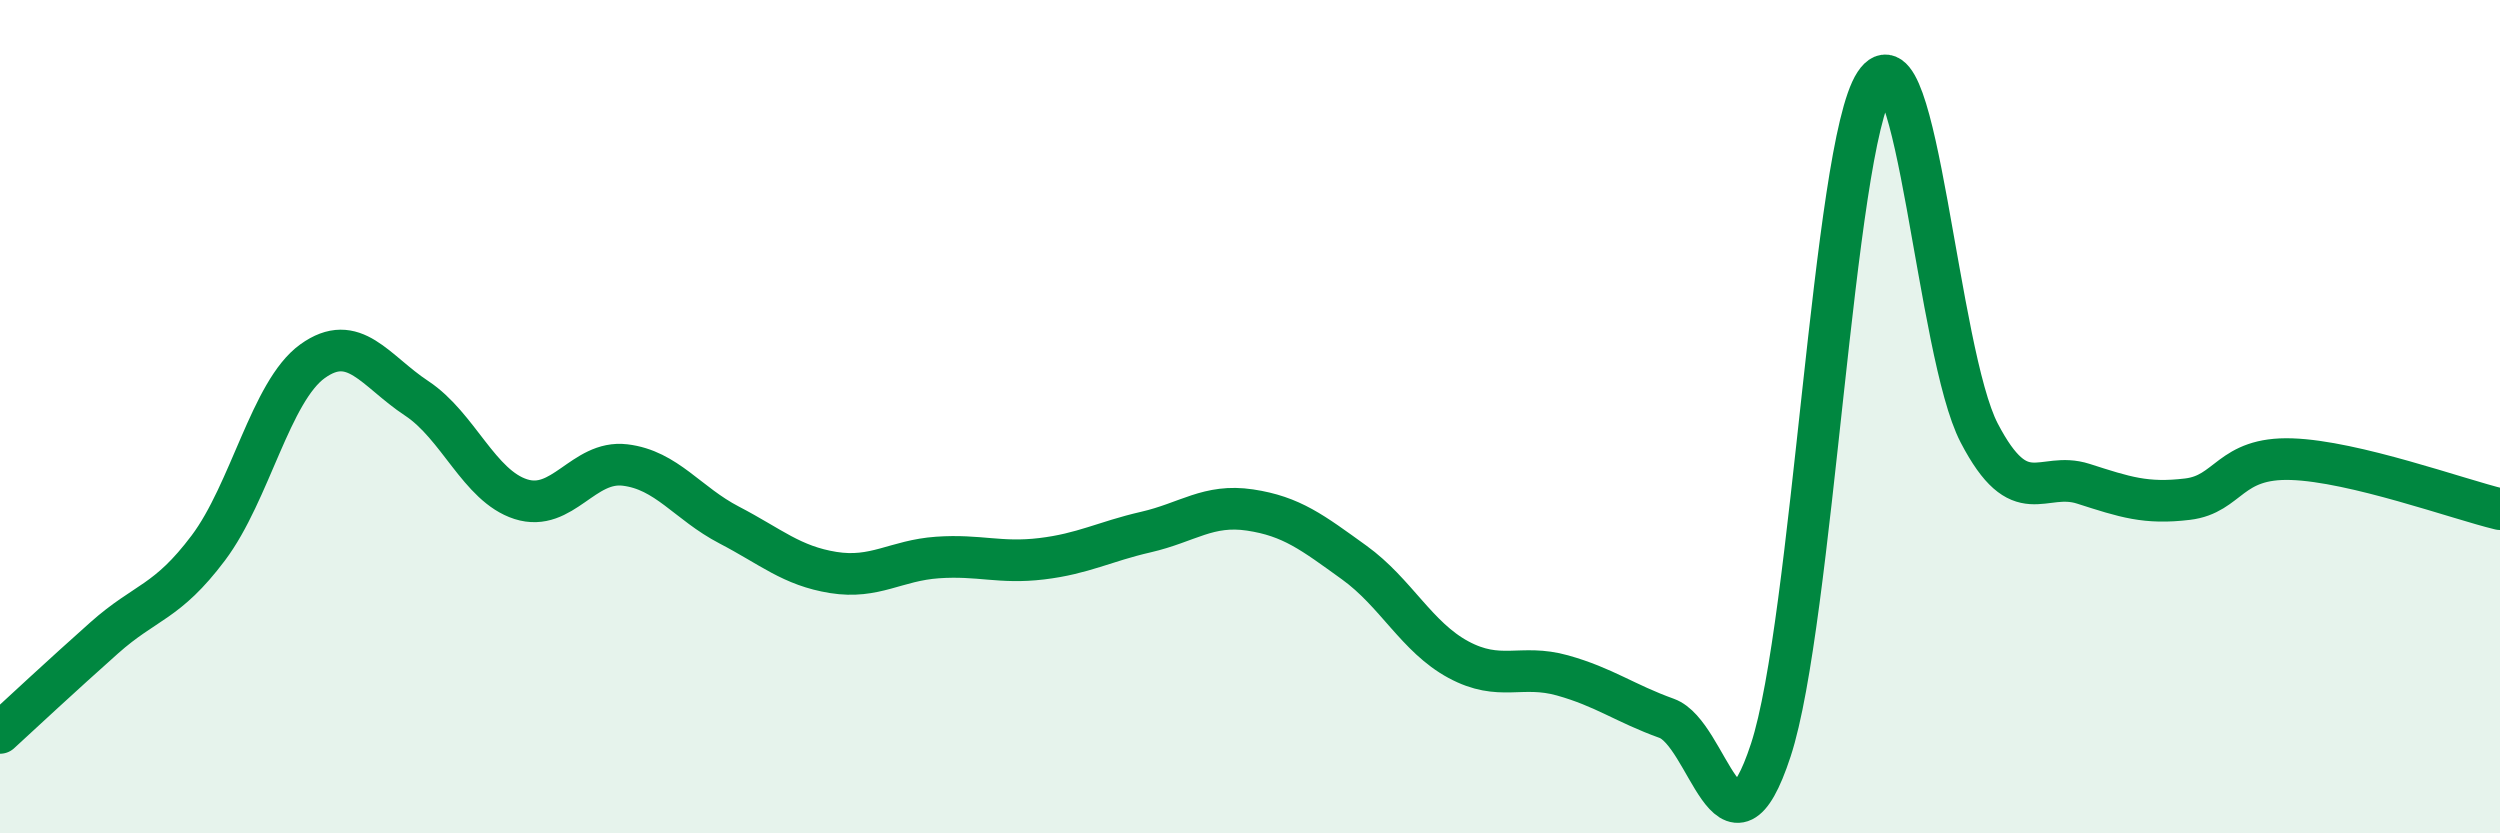 
    <svg width="60" height="20" viewBox="0 0 60 20" xmlns="http://www.w3.org/2000/svg">
      <path
        d="M 0,17.59 C 0.5,17.13 1.5,16.2 2.5,15.31 C 3.5,14.42 4,14.48 5,13.15 C 6,11.82 6.5,9.39 7.5,8.67 C 8.5,7.95 9,8.9 10,9.56 C 11,10.22 11.5,11.66 12.5,11.98 C 13.5,12.3 14,11.04 15,11.16 C 16,11.28 16.5,12.08 17.5,12.6 C 18.5,13.12 19,13.58 20,13.74 C 21,13.9 21.5,13.45 22.5,13.38 C 23.5,13.31 24,13.53 25,13.41 C 26,13.29 26.5,13 27.5,12.77 C 28.5,12.54 29,12.09 30,12.24 C 31,12.39 31.5,12.78 32.5,13.5 C 33.5,14.22 34,15.29 35,15.83 C 36,16.37 36.5,15.93 37.5,16.21 C 38.5,16.49 39,16.88 40,17.24 C 41,17.6 41.5,21.05 42.5,18 C 43.5,14.95 44,3.52 45,2 C 46,0.48 46.5,8.47 47.5,10.39 C 48.5,12.31 49,11.29 50,11.61 C 51,11.93 51.5,12.1 52.5,11.98 C 53.5,11.86 53.5,10.97 55,11.02 C 56.5,11.07 59,11.98 60,12.22L60 20L0 20Z"
        fill="#008740"
        opacity="0.1"
        stroke-linecap="round"
        stroke-linejoin="round"
      />
      <path
        d="M 0,17.59 C 0.5,17.13 1.5,16.2 2.5,15.31 C 3.5,14.42 4,14.48 5,13.15 C 6,11.82 6.5,9.39 7.5,8.67 C 8.5,7.95 9,8.9 10,9.56 C 11,10.22 11.5,11.66 12.5,11.98 C 13.5,12.3 14,11.04 15,11.16 C 16,11.28 16.5,12.08 17.5,12.6 C 18.5,13.12 19,13.58 20,13.74 C 21,13.9 21.5,13.45 22.5,13.38 C 23.5,13.31 24,13.53 25,13.41 C 26,13.29 26.5,13 27.5,12.77 C 28.5,12.54 29,12.09 30,12.24 C 31,12.39 31.5,12.78 32.5,13.5 C 33.5,14.22 34,15.29 35,15.83 C 36,16.37 36.5,15.93 37.5,16.21 C 38.5,16.49 39,16.88 40,17.24 C 41,17.6 41.5,21.05 42.5,18 C 43.5,14.95 44,3.52 45,2 C 46,0.48 46.5,8.47 47.5,10.39 C 48.5,12.31 49,11.29 50,11.61 C 51,11.93 51.5,12.1 52.5,11.98 C 53.5,11.86 53.5,10.97 55,11.02 C 56.5,11.07 59,11.98 60,12.22"
        stroke="#008740"
        stroke-width="1"
        fill="none"
        stroke-linecap="round"
        stroke-linejoin="round"
      />
    </svg>
  